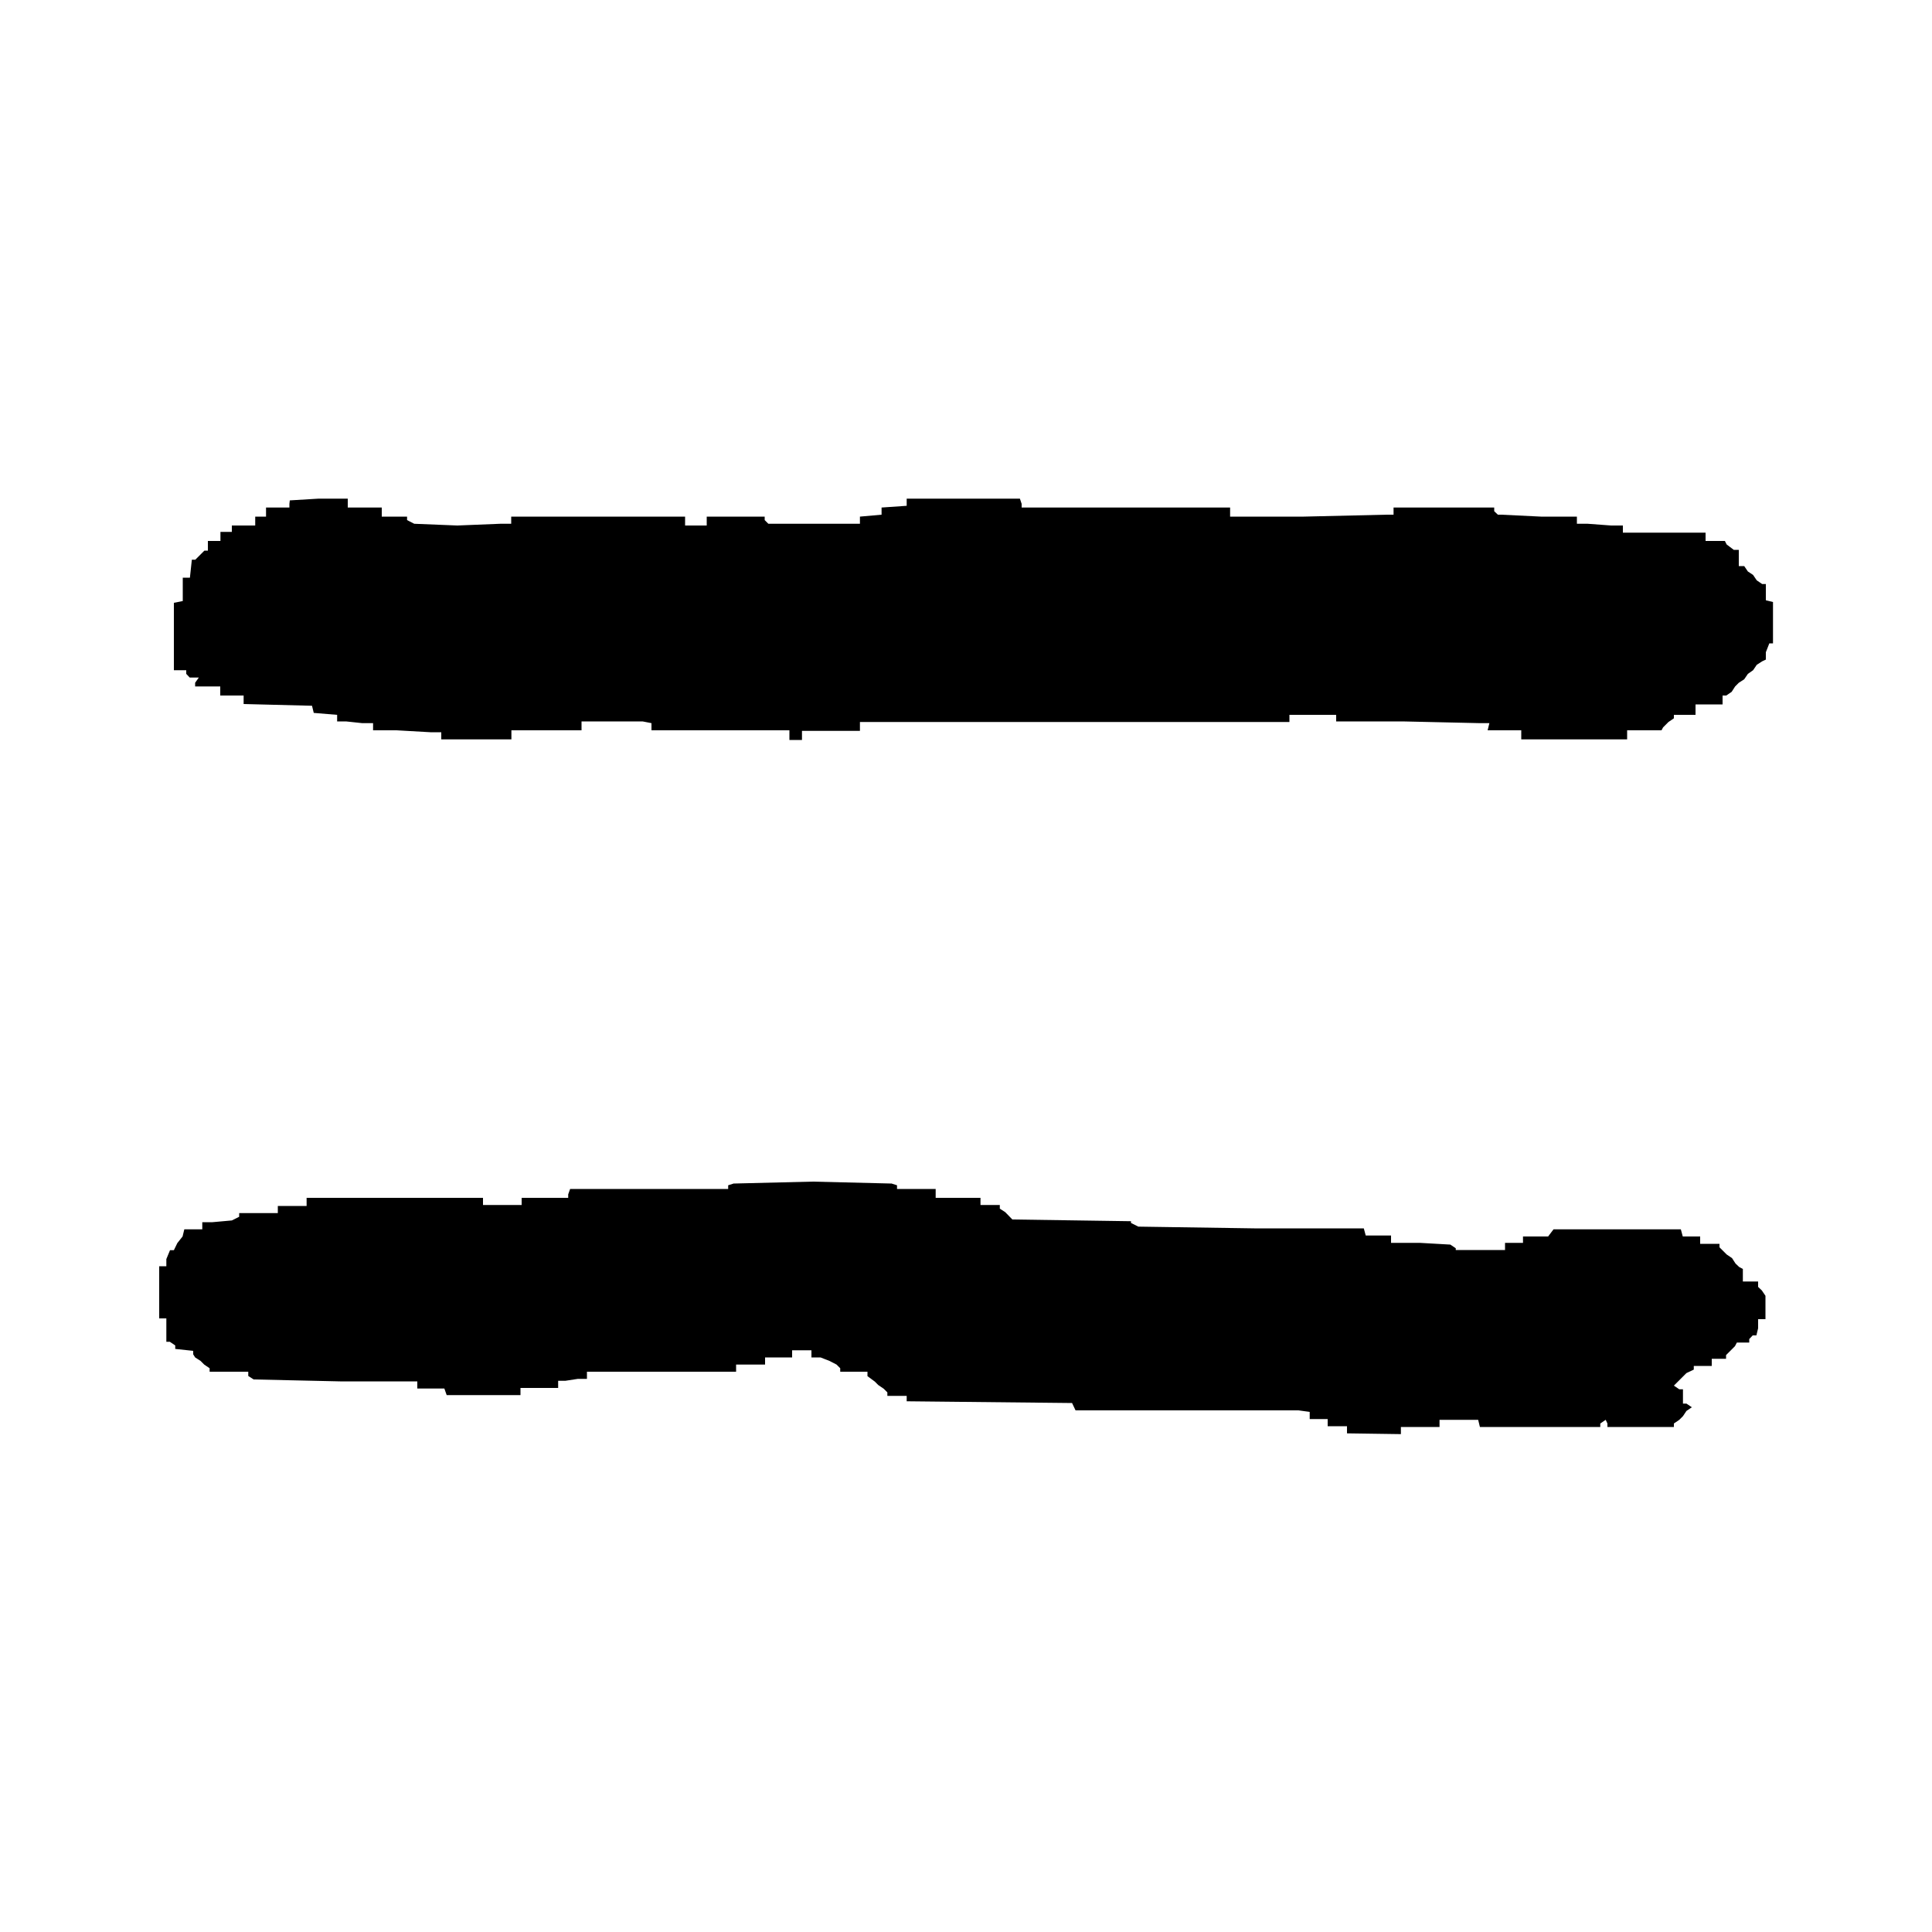 <svg id="Livello_1" data-name="Livello 1" xmlns="http://www.w3.org/2000/svg" viewBox="0 0 100 100"><path d="M22.84,38.27V37.9h-.56l-1.76-.1H19.31v-.37h-.56l-.84-.09h-.46V37l-1.21-.1-.09-.37-3.54-.09V36H11.4v-.47H10.1v-.19l.19-.27H9.82l-.18-.19v-.19H9V31.2l.46-.09V29.9h.37l.1-.93h.18l.47-.47h.18V28h.65v-.47H12V27.2h1.21v-.46h.56v-.47h1.21v-.19L15,25.9l1.49-.09H18v.46h1.76v.47h1.31v.18l.37.19,2.23.09,2.23-.09h.56v-.37h9v.46h1.12v-.46h3v.18l.19.19h4.74v-.37l1.12-.1v-.37l1.3-.09v-.37h5.86l.09.27v.19H63.67v.47h3.81l4.28-.1h.37v-.37h5.21v.19l.19.18h.18l2.05.1h1.86v.37h.56l1.21.09H84v.37h4.28V28h1l.09.18.37.28H90v.84h.28l.19.28.27.18.19.28.28.19h.19v.84l.37.09v2.14h-.19l-.18.46v.38l-.19.09-.28.18-.19.28-.27.19-.19.28-.28.18-.19.19-.18.28-.28.19h-.19v.46H87.76V37H86.64v.18l-.28.19-.28.28L86,37.8H84.22v.47H78.74V37.8H77l.09-.37H76.6l-4-.09H69.16V37H66.74v.37H44.51v.46h-3v.47h-.65V37.8H33.72v-.37l-.46-.09H30.1v.46H26.47v.47Z"/><path d="M69.72,74.19v-.37h-1v-.37h-.93v-.37L67.21,73H55.67l-.18-.38-8.56-.09v-.28h-1v-.18l-.19-.19-.28-.19-.18-.18-.38-.28V71H43.49v-.18l-.19-.19-.37-.19-.46-.18H42v-.37H41v.37h-1.4v.37H38.1V71H30.38v.37h-.47l-.65.1h-.37v.37H26.94v.37H23.12L23,71.87h-1.4V71.5h-4l-4.47-.1-.28-.18V71h-2v-.18l-.28-.19-.19-.19-.28-.18L10,70.1v-.18l-.93-.1v-.18l-.28-.19H8.61V68.24H8.24v-2.7h.37v-.37l.19-.46H9l.18-.37L9.45,64l.09-.37h.93v-.37H11l1-.09.38-.19v-.19h2v-.37h1.49V62H25v.37h2V62h2.41v-.18l.1-.28h8.18v-.19l.28-.09,4.09-.1,4.09.1.28.09v.19h2V62h2.32v.37h1v.19l.28.18.37.38,6.14.09v.09l.38.19,6,.09h5.67l.1.37H72v.38h1.49l1.58.09.28.19v.09H77.9v-.37h.93V64h1.3l.28-.37H87l.1.37H88v.38H89v.18l.37.37.28.19.18.28.19.18.19.1v.65H91v.28l.19.18.19.28v1.21H91v.47l-.09.37h-.19l-.18.19v.18H89.9l-.1.19-.46.46v.19H88.6v.37h-.93v.19l-.38.18-.65.65.28.19h.19v.74h.18l.28.19-.28.19-.18.27-.19.19-.28.19v.18H83.2v-.18l-.09-.19-.28.19v.18H76.6l-.09-.37h-2v.37h-2v.37Z"/></svg>